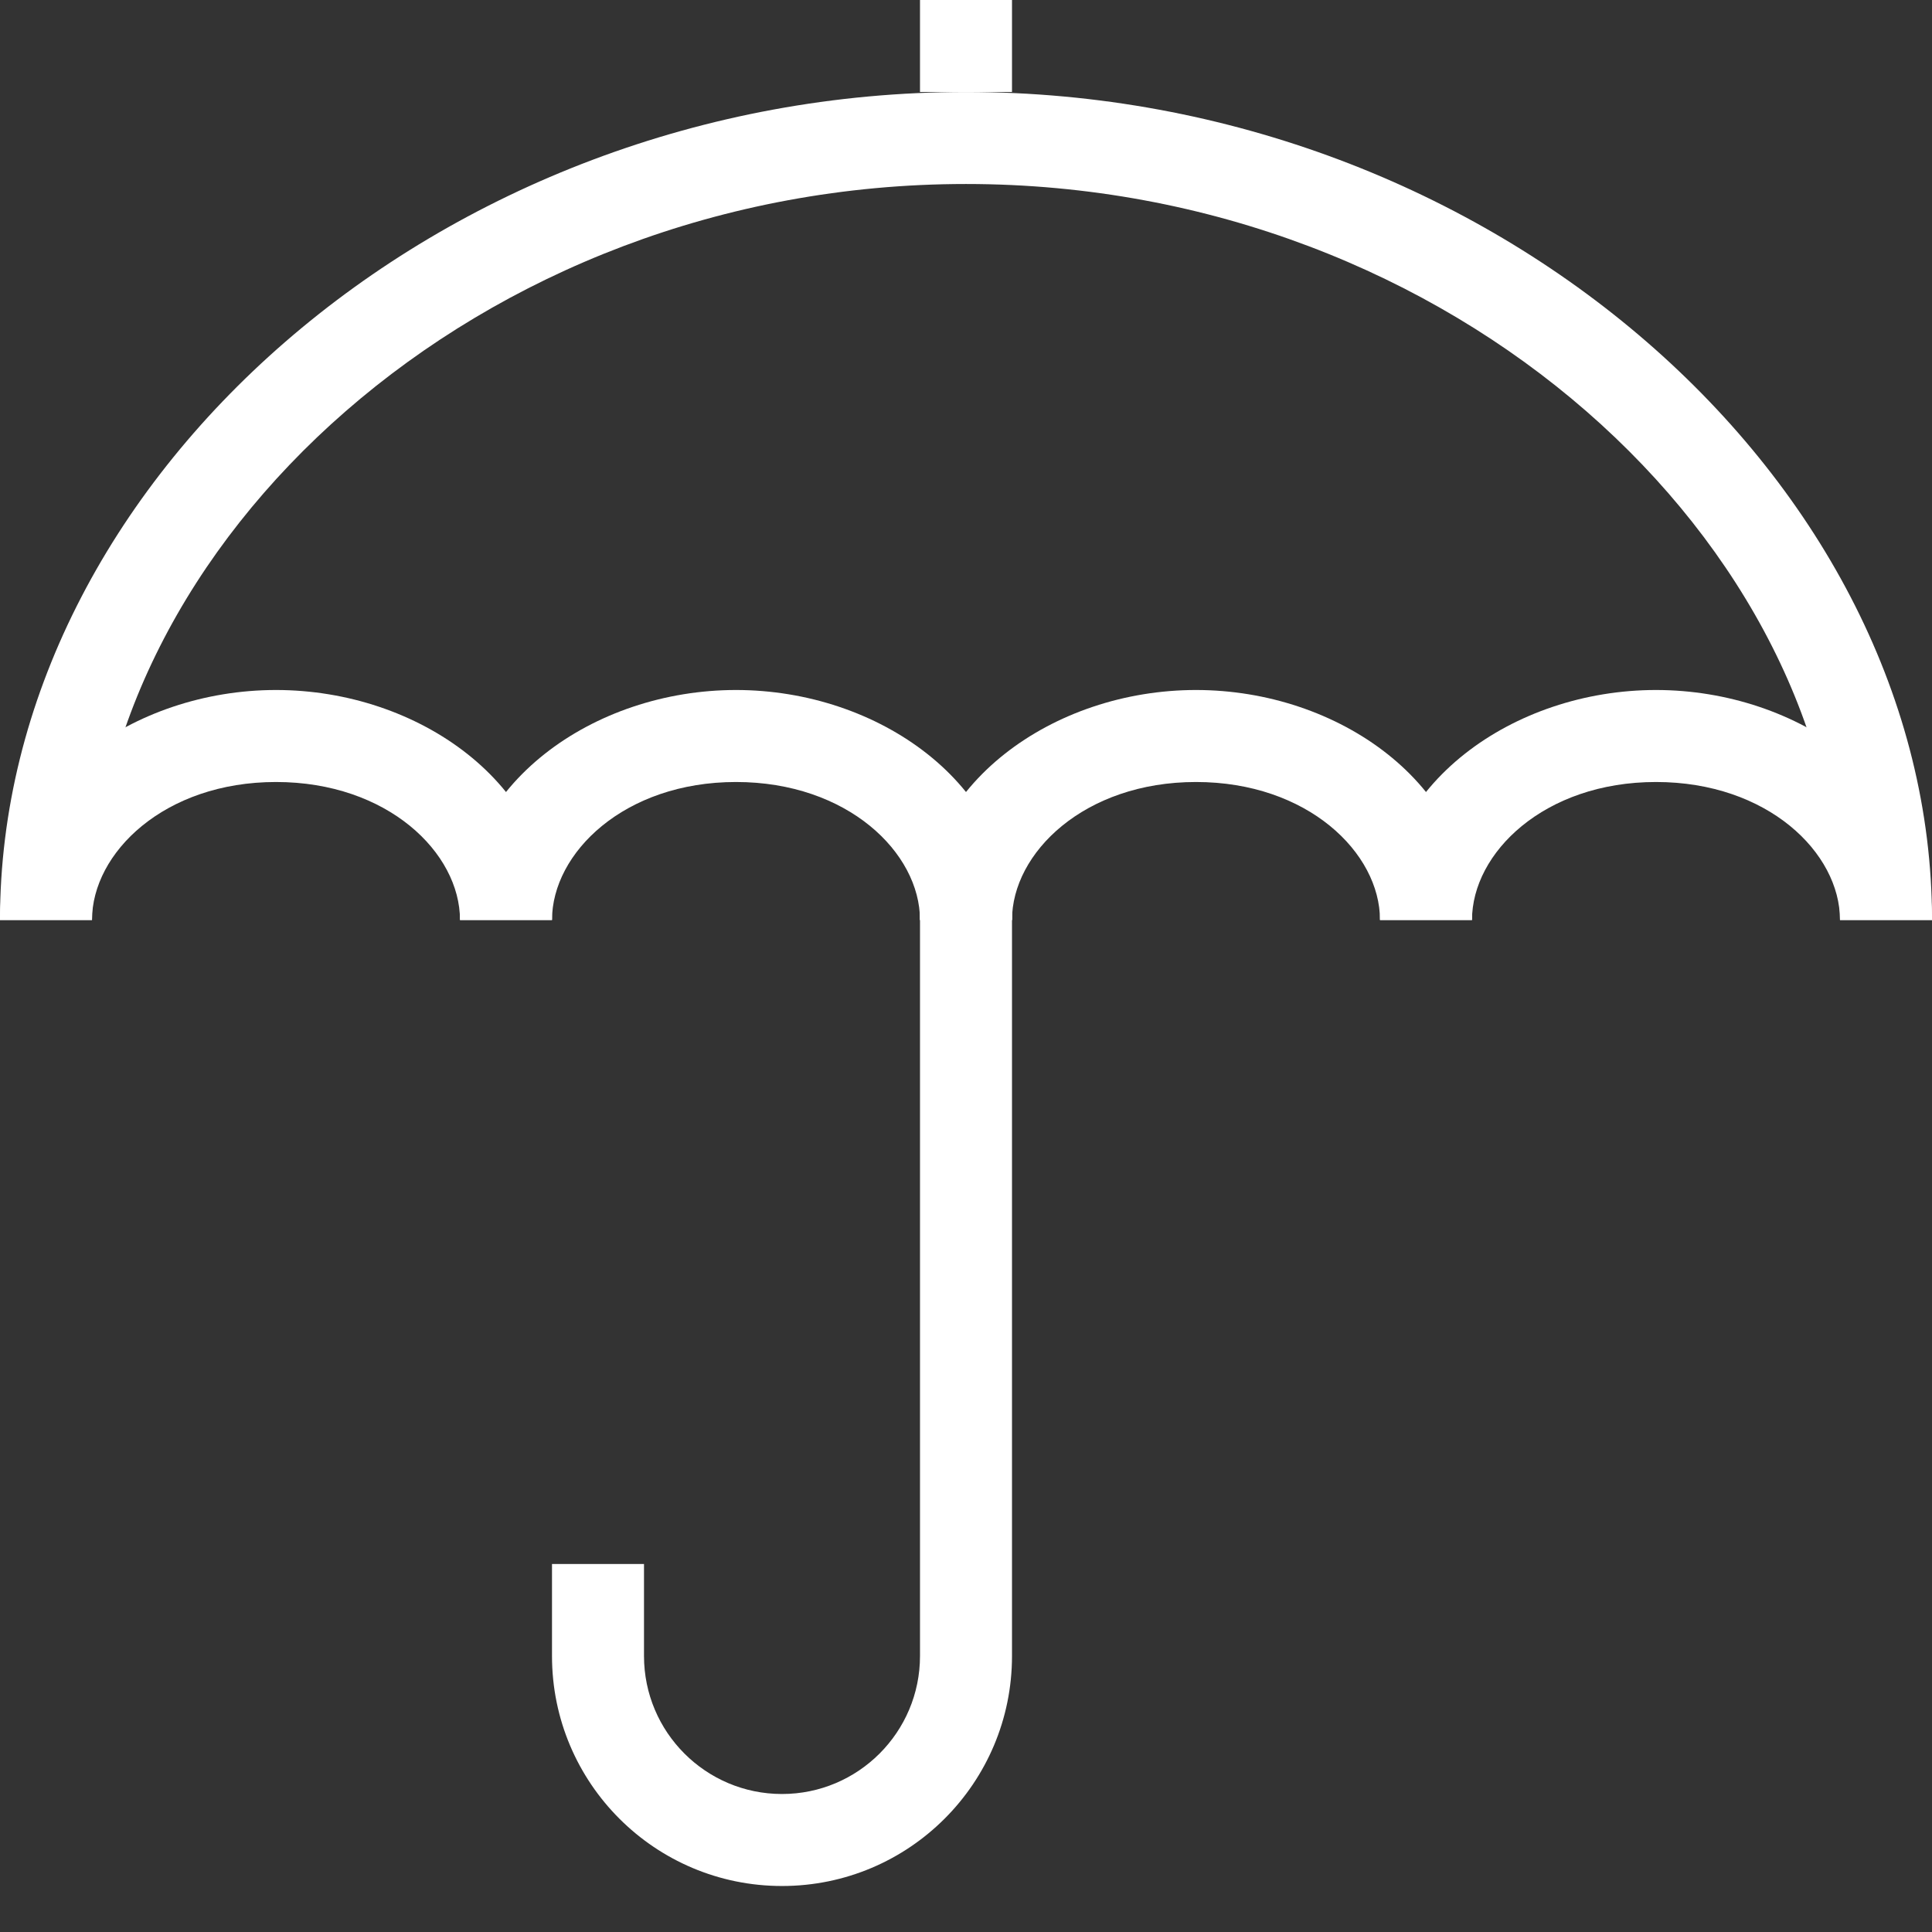 <svg xmlns="http://www.w3.org/2000/svg" fill="none" viewBox="0 0 21 21" height="21" width="21">
<rect x="0" y="0" width="21" height="21" fill="#333333" stroke="none"/>
<path fill="white" d="M10.5 2C5.185 2 1 5.921 1 10H0C0 5.242 4.769 1 10.5 1C16.231 1 21 5.242 21 10H20C20 5.921 15.815 2 10.5 2Z" clip-rule="evenodd" fill-rule="evenodd"></path>
<path fill="white" d="M3 8.5C1.786 8.5 1 9.27 1 10H0C0 8.521 1.453 7.5 3 7.5C4.547 7.5 6 8.521 6 10H5C5 9.27 4.214 8.5 3 8.5Z" clip-rule="evenodd" fill-rule="evenodd"></path>
<path fill="white" d="M8 8.5C6.786 8.5 6 9.27 6 10H5C5 8.521 6.453 7.5 8 7.5C9.547 7.5 11 8.521 11 10H10C10 9.27 9.214 8.5 8 8.5Z" clip-rule="evenodd" fill-rule="evenodd"></path>
<path fill="white" d="M13 8.5C11.786 8.5 11 9.27 11 10H10C10 8.521 11.453 7.5 13 7.5C14.547 7.5 16 8.521 16 10H15C15 9.27 14.214 8.5 13 8.5Z" clip-rule="evenodd" fill-rule="evenodd"></path>
<path fill="white" d="M18 8.5C16.785 8.5 16 9.27 16 10H15C15 8.521 16.453 7.5 18 7.5C19.547 7.5 21 8.521 21 10H20C20 9.27 19.215 8.5 18 8.5Z" clip-rule="evenodd" fill-rule="evenodd"></path>
<path fill="white" d="M11 0V1H10V0H11Z" clip-rule="evenodd" fill-rule="evenodd"></path>
<path fill="white" d="M10 18V9H11V18C11 19.381 9.881 20.5 8.5 20.5C7.119 20.5 6 19.381 6 18V17H7V18C7 18.828 7.672 19.5 8.5 19.5C9.328 19.5 10 18.828 10 18Z" clip-rule="evenodd" fill-rule="evenodd"></path>
</svg>
